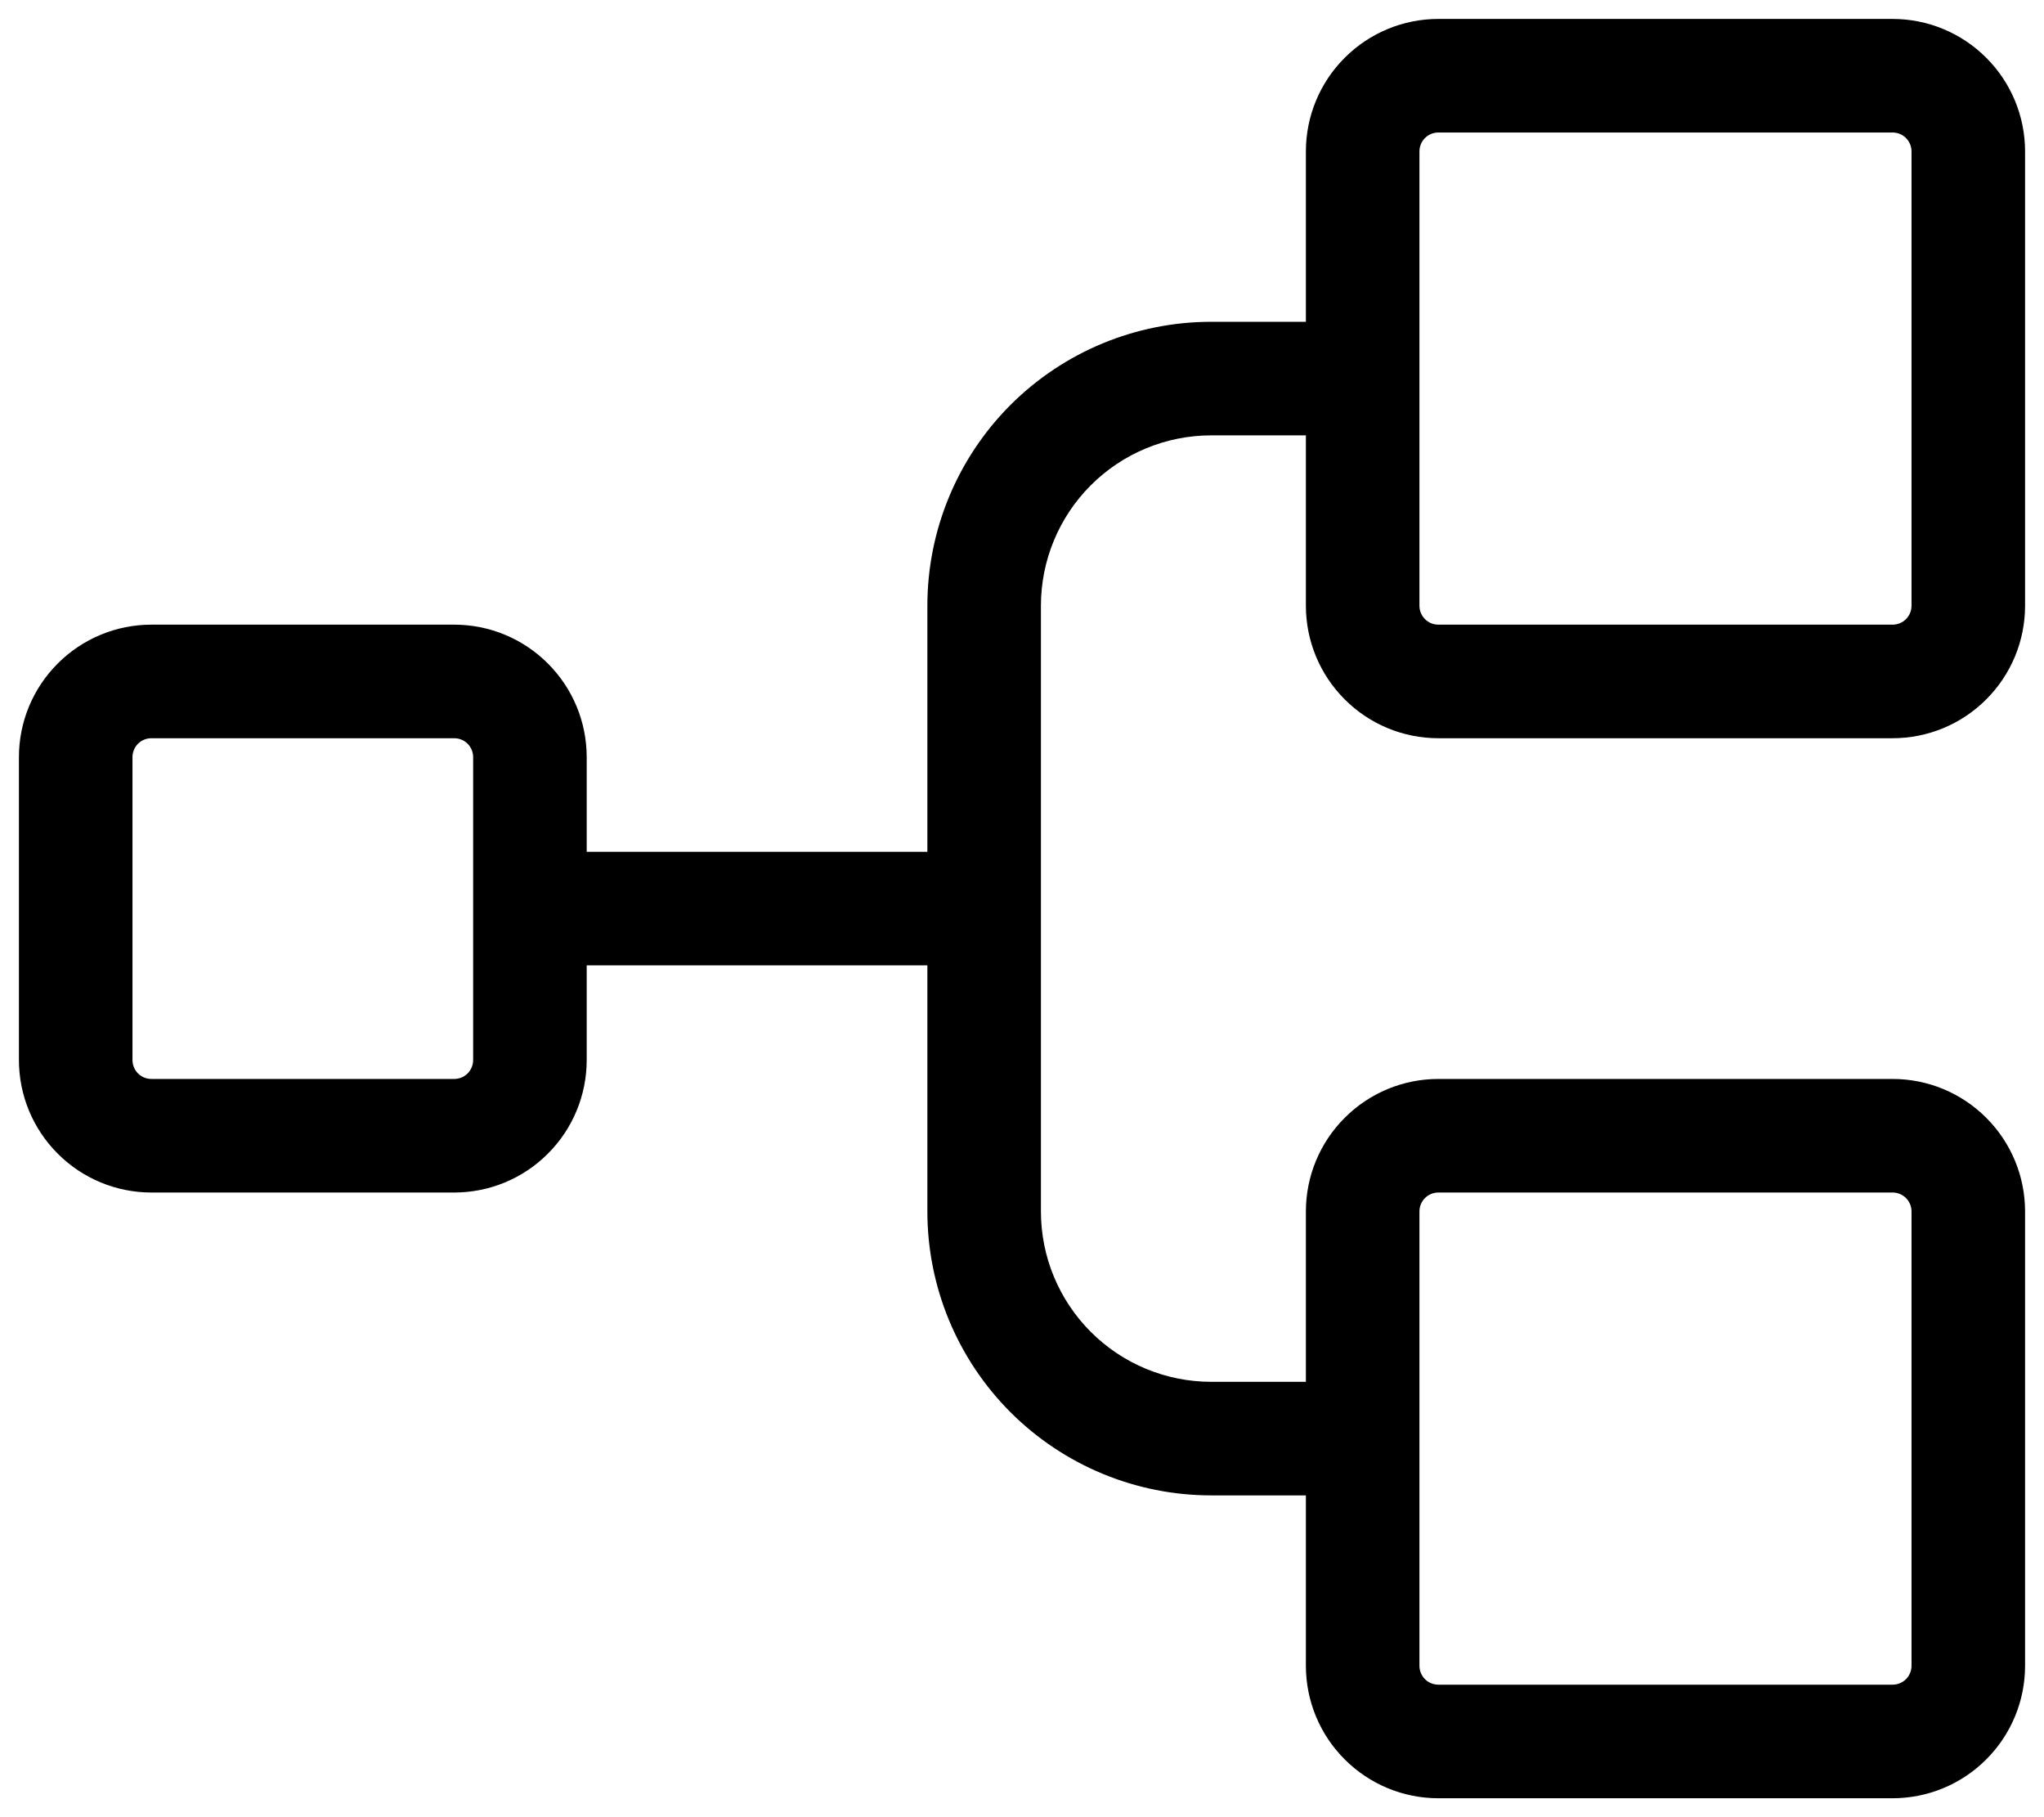 <svg width="27" height="24" viewBox="0 0 27 24" fill="none" xmlns="http://www.w3.org/2000/svg">
<path d="M19 9.75H25C25.464 9.75 25.909 9.566 26.237 9.237C26.566 8.909 26.75 8.464 26.75 8V2C26.75 1.536 26.566 1.091 26.237 0.763C25.909 0.434 25.464 0.25 25 0.25H19C18.536 0.25 18.091 0.434 17.763 0.763C17.434 1.091 17.25 1.536 17.25 2V4.25H16C15.005 4.25 14.052 4.645 13.348 5.348C12.645 6.052 12.25 7.005 12.25 8V11.25H7.75V10C7.75 9.536 7.566 9.091 7.237 8.763C6.909 8.434 6.464 8.25 6 8.25H2C1.536 8.25 1.091 8.434 0.763 8.763C0.434 9.091 0.25 9.536 0.25 10V14C0.25 14.464 0.434 14.909 0.763 15.237C1.091 15.566 1.536 15.75 2 15.75H6C6.464 15.75 6.909 15.566 7.237 15.237C7.566 14.909 7.75 14.464 7.75 14V12.75H12.25V16C12.25 16.995 12.645 17.948 13.348 18.652C14.052 19.355 15.005 19.75 16 19.75H17.25V22C17.25 22.464 17.434 22.909 17.763 23.237C18.091 23.566 18.536 23.75 19 23.75H25C25.464 23.75 25.909 23.566 26.237 23.237C26.566 22.909 26.75 22.464 26.75 22V16C26.75 15.536 26.566 15.091 26.237 14.763C25.909 14.434 25.464 14.25 25 14.25H19C18.536 14.25 18.091 14.434 17.763 14.763C17.434 15.091 17.25 15.536 17.25 16V18.25H16C15.403 18.25 14.831 18.013 14.409 17.591C13.987 17.169 13.75 16.597 13.75 16V8C13.75 7.403 13.987 6.831 14.409 6.409C14.831 5.987 15.403 5.75 16 5.75H17.25V8C17.25 8.464 17.434 8.909 17.763 9.237C18.091 9.566 18.536 9.75 19 9.75ZM6.25 14C6.25 14.066 6.224 14.13 6.177 14.177C6.13 14.224 6.066 14.25 6 14.25H2C1.934 14.25 1.87 14.224 1.823 14.177C1.776 14.13 1.75 14.066 1.75 14V10C1.75 9.934 1.776 9.87 1.823 9.823C1.87 9.776 1.934 9.75 2 9.75H6C6.066 9.75 6.13 9.776 6.177 9.823C6.224 9.87 6.25 9.934 6.25 10V14ZM18.75 16C18.75 15.934 18.776 15.87 18.823 15.823C18.87 15.776 18.934 15.75 19 15.75H25C25.066 15.75 25.13 15.776 25.177 15.823C25.224 15.87 25.25 15.934 25.25 16V22C25.25 22.066 25.224 22.13 25.177 22.177C25.13 22.224 25.066 22.25 25 22.25H19C18.934 22.25 18.87 22.224 18.823 22.177C18.776 22.13 18.75 22.066 18.75 22V16ZM18.75 2C18.75 1.934 18.776 1.87 18.823 1.823C18.87 1.776 18.934 1.75 19 1.75H25C25.066 1.75 25.13 1.776 25.177 1.823C25.224 1.87 25.25 1.934 25.25 2V8C25.25 8.066 25.224 8.13 25.177 8.177C25.13 8.224 25.066 8.25 25 8.25H19C18.934 8.25 18.87 8.224 18.823 8.177C18.776 8.13 18.75 8.066 18.75 8V2Z" fill="black"/>
</svg>
